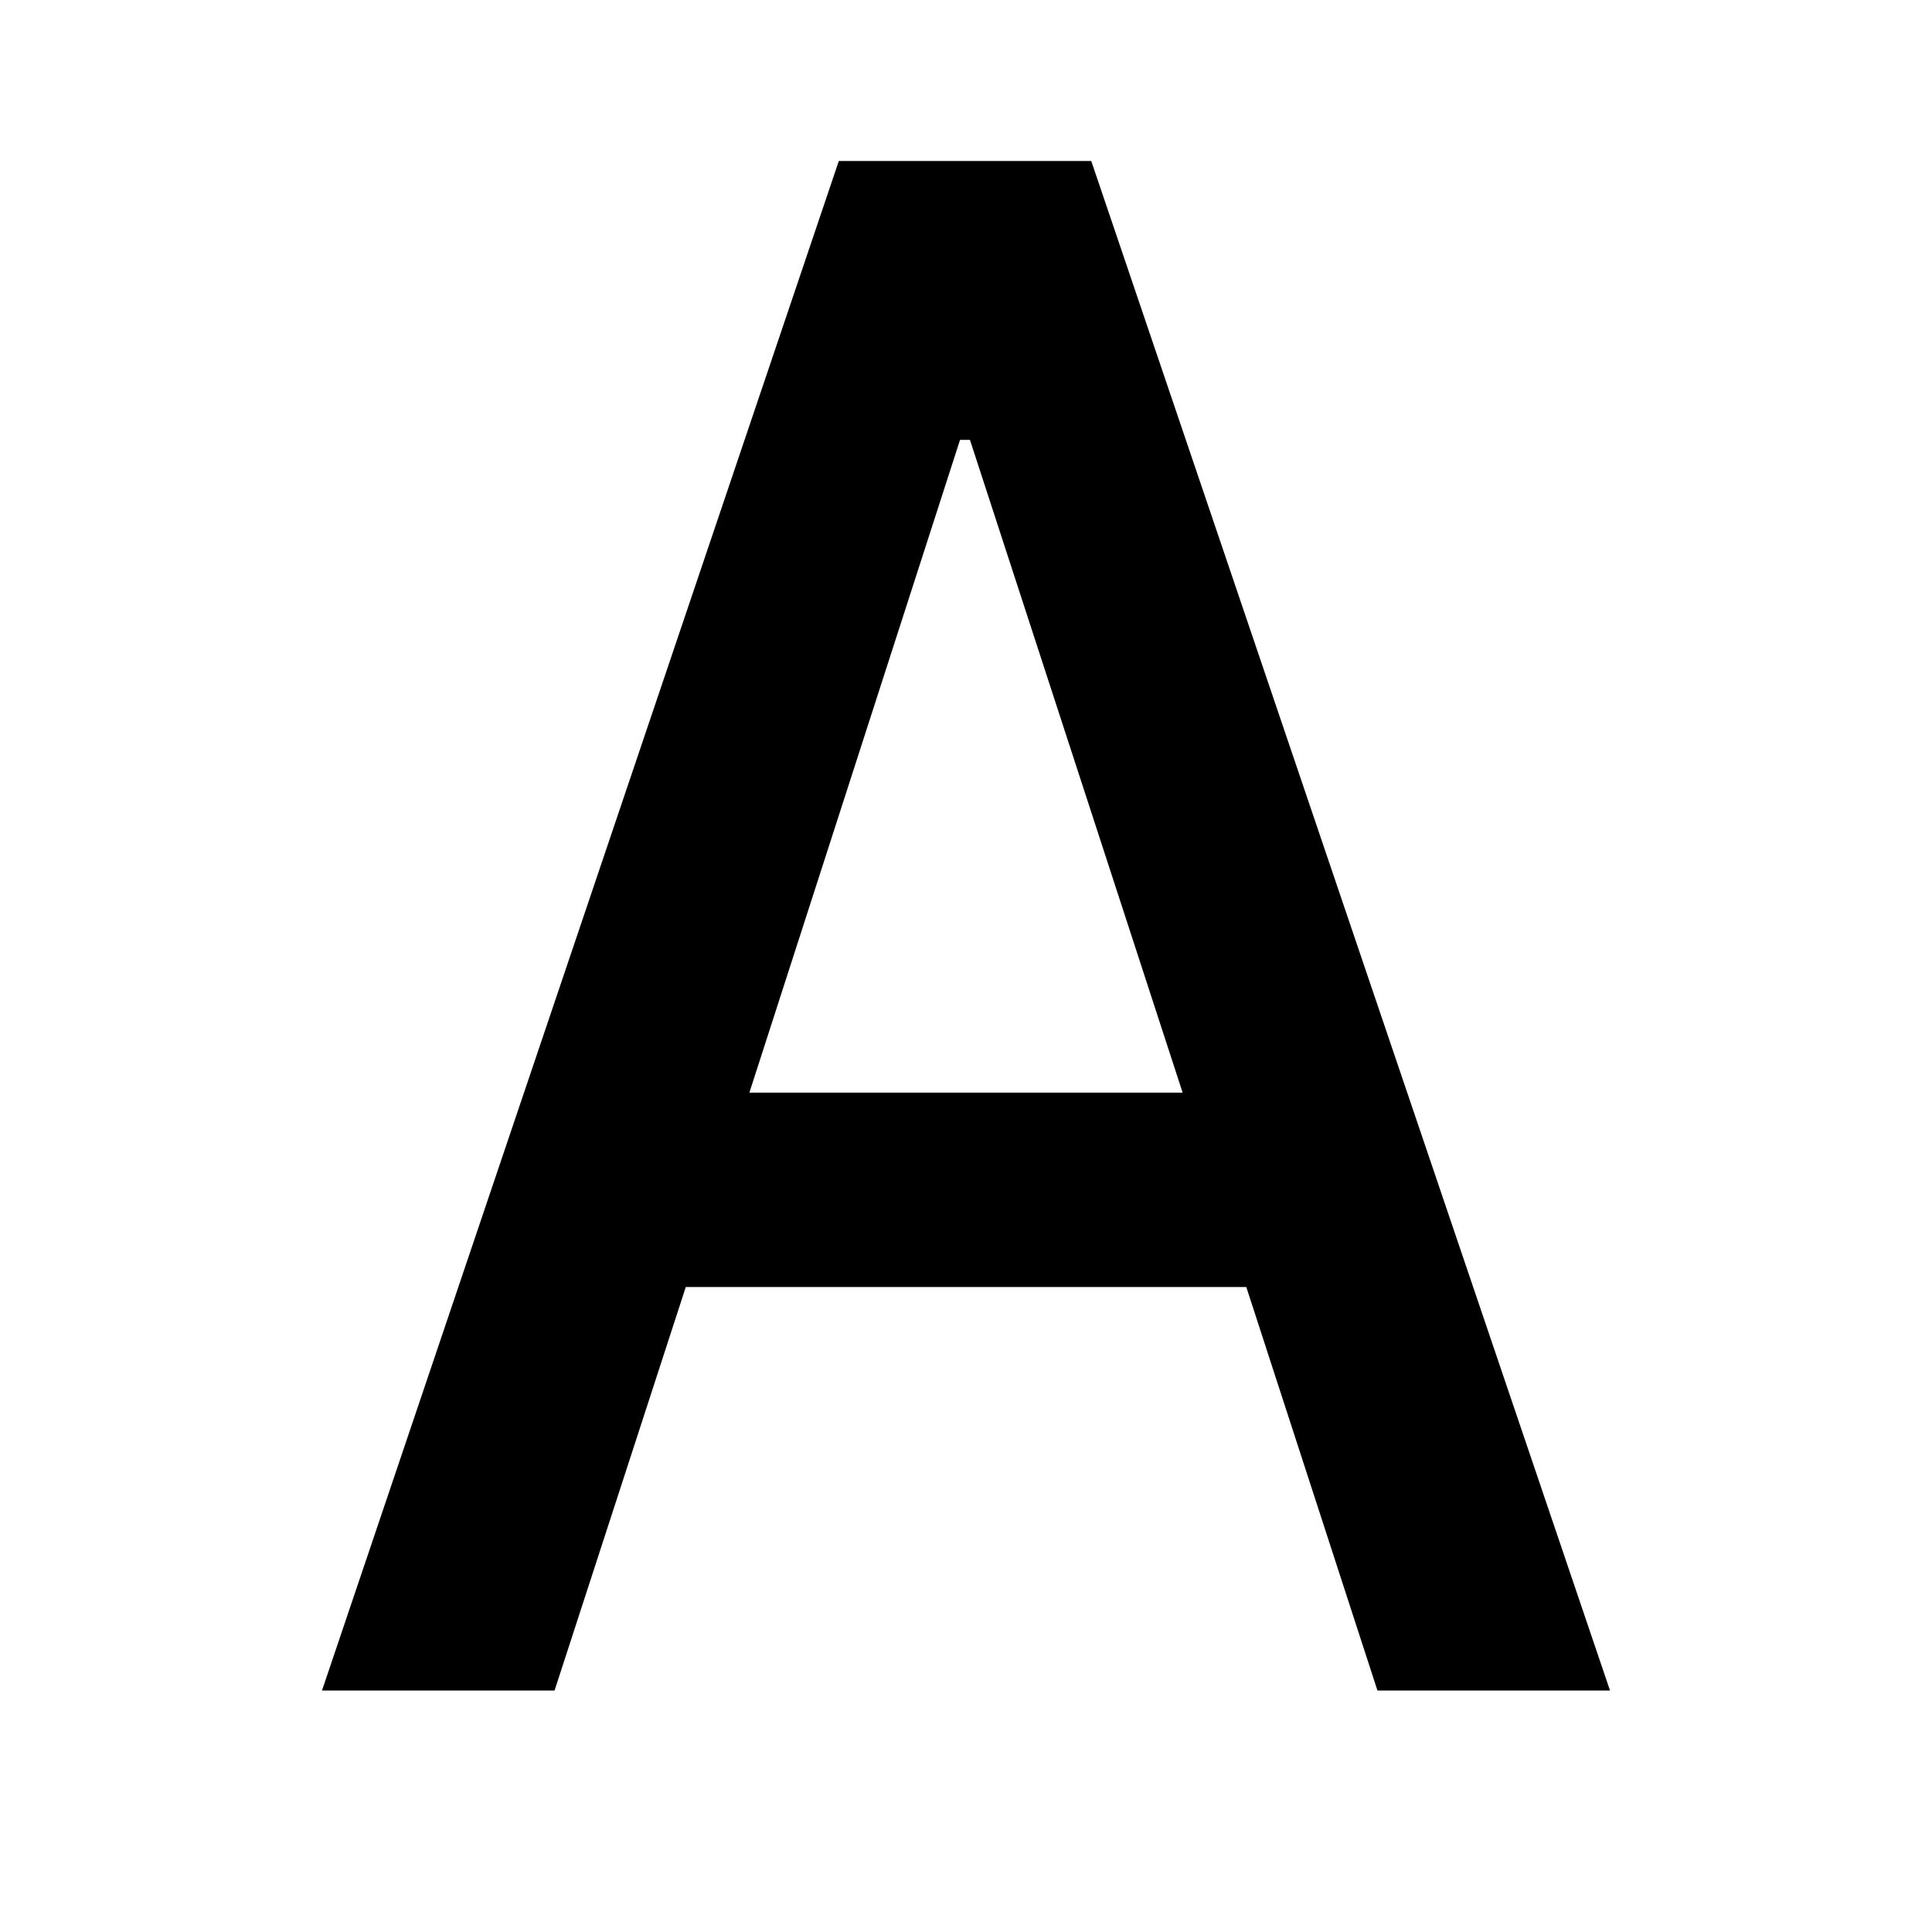 <svg width="24" height="24" viewBox="0 0 24 24" fill="none" xmlns="http://www.w3.org/2000/svg">
<path d="M6.889 21H4L10.42 2H13.556L20 21H17.111L15.482 15.988H8.519L6.889 21ZM9.309 13.573H14.691L12.049 5.464H11.926L9.309 13.573Z" fill="black"/>
</svg>
